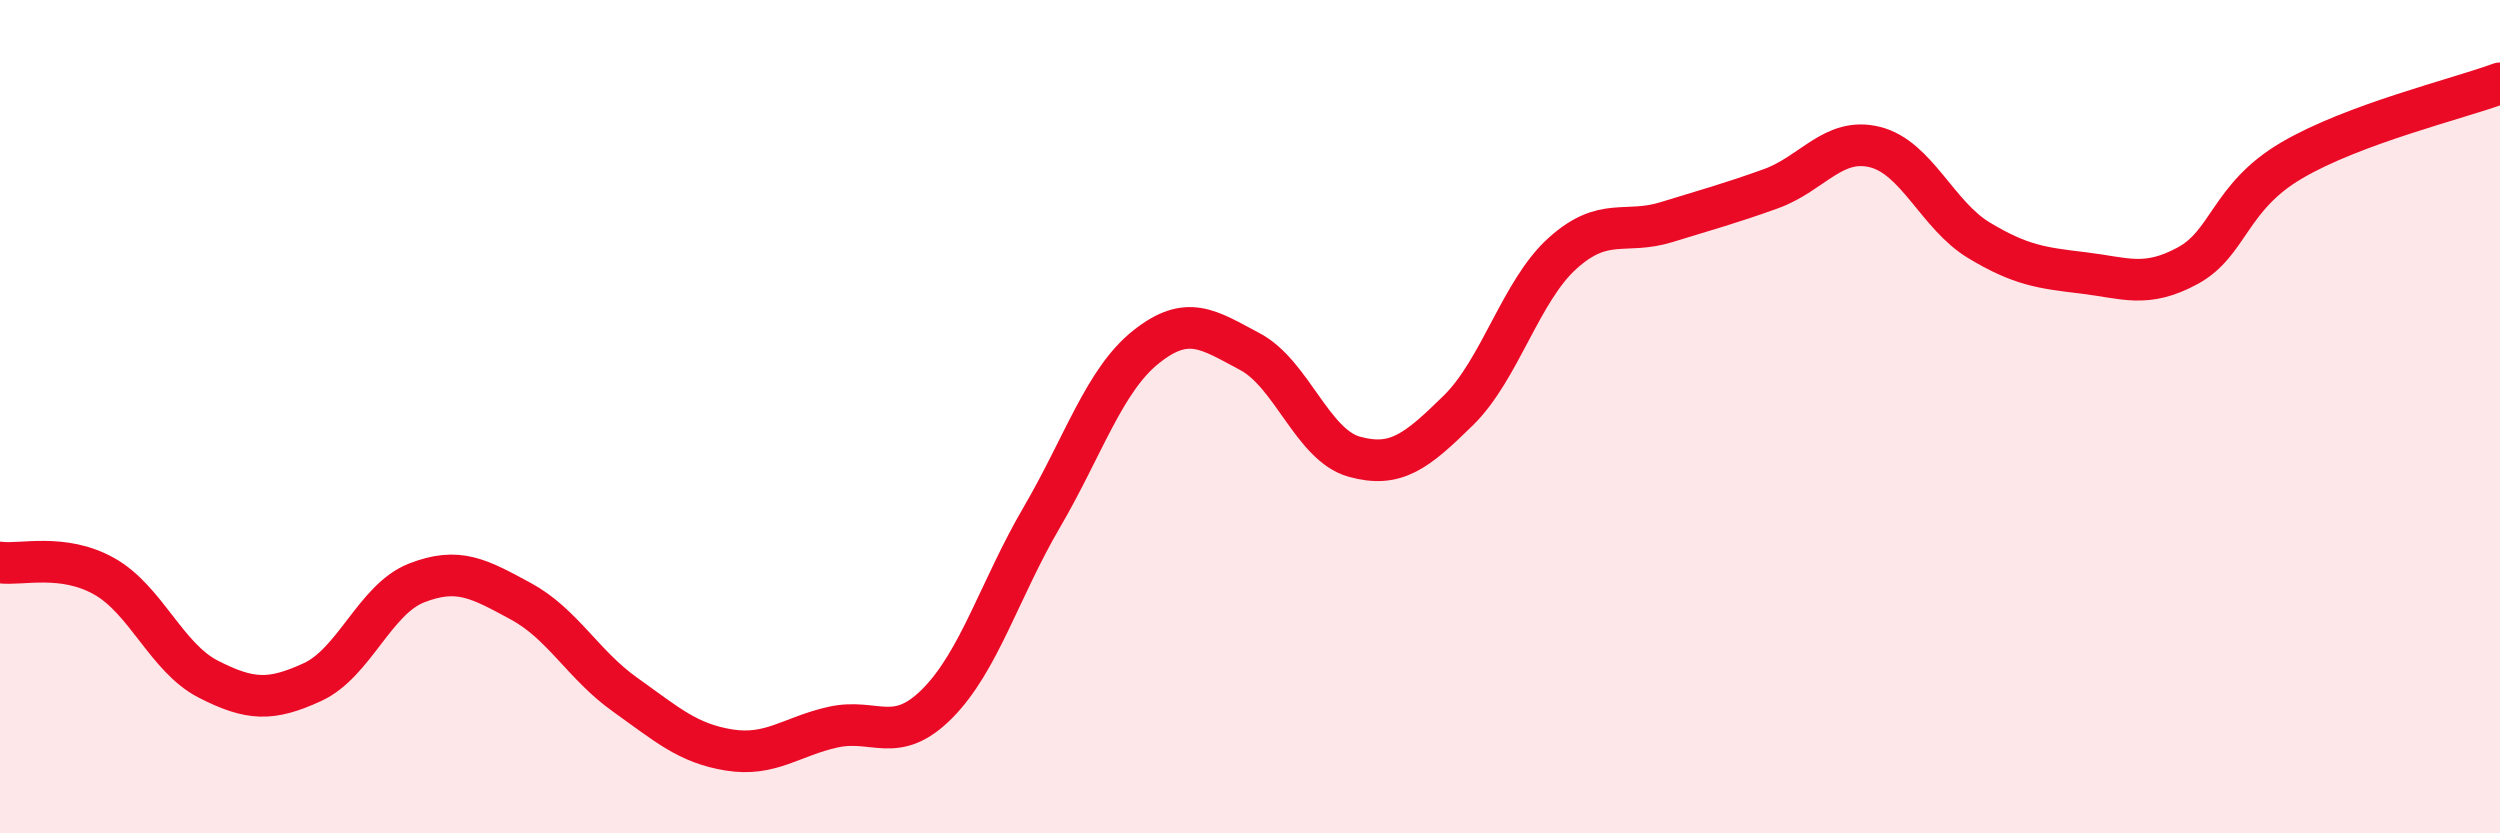 
    <svg width="60" height="20" viewBox="0 0 60 20" xmlns="http://www.w3.org/2000/svg">
      <path
        d="M 0,13.5 C 0.5,13.57 1.5,13.27 2.5,13.83 C 3.5,14.39 4,15.79 5,16.3 C 6,16.81 6.5,16.83 7.5,16.37 C 8.5,15.91 9,14.38 10,13.99 C 11,13.6 11.5,13.89 12.5,14.43 C 13.5,14.97 14,15.96 15,16.67 C 16,17.38 16.5,17.84 17.5,18 C 18.5,18.16 19,17.67 20,17.45 C 21,17.23 21.5,17.89 22.5,16.88 C 23.5,15.87 24,14.13 25,12.42 C 26,10.71 26.5,9.13 27.5,8.33 C 28.5,7.53 29,7.91 30,8.44 C 31,8.97 31.5,10.68 32.5,10.96 C 33.5,11.24 34,10.83 35,9.85 C 36,8.87 36.5,6.98 37.5,6.08 C 38.5,5.18 39,5.64 40,5.33 C 41,5.02 41.5,4.89 42.5,4.53 C 43.5,4.17 44,3.28 45,3.53 C 46,3.78 46.5,5.17 47.5,5.77 C 48.5,6.37 49,6.43 50,6.55 C 51,6.67 51.5,6.92 52.5,6.38 C 53.5,5.84 53.5,4.73 55,3.85 C 56.5,2.97 59,2.37 60,2L60 20L0 20Z"
        fill="#EB0A25"
        opacity="0.1"
        stroke-linecap="round"
        stroke-linejoin="round"
      />
      <path
        d="M 0,13.5 C 0.5,13.57 1.5,13.27 2.5,13.83 C 3.5,14.39 4,15.79 5,16.3 C 6,16.81 6.5,16.83 7.5,16.37 C 8.5,15.91 9,14.38 10,13.99 C 11,13.6 11.5,13.89 12.5,14.43 C 13.5,14.97 14,15.96 15,16.67 C 16,17.38 16.5,17.84 17.5,18 C 18.5,18.16 19,17.67 20,17.45 C 21,17.23 21.5,17.89 22.5,16.88 C 23.5,15.87 24,14.13 25,12.42 C 26,10.71 26.5,9.13 27.5,8.33 C 28.5,7.53 29,7.91 30,8.44 C 31,8.97 31.5,10.68 32.5,10.96 C 33.5,11.24 34,10.83 35,9.85 C 36,8.87 36.5,6.98 37.5,6.08 C 38.5,5.18 39,5.64 40,5.33 C 41,5.02 41.5,4.89 42.5,4.53 C 43.5,4.17 44,3.28 45,3.53 C 46,3.78 46.5,5.17 47.5,5.77 C 48.5,6.37 49,6.43 50,6.55 C 51,6.67 51.5,6.92 52.5,6.38 C 53.5,5.84 53.5,4.73 55,3.85 C 56.5,2.97 59,2.37 60,2"
        stroke="#EB0A25"
        stroke-width="1"
        fill="none"
        stroke-linecap="round"
        stroke-linejoin="round"
      />
    </svg>
  